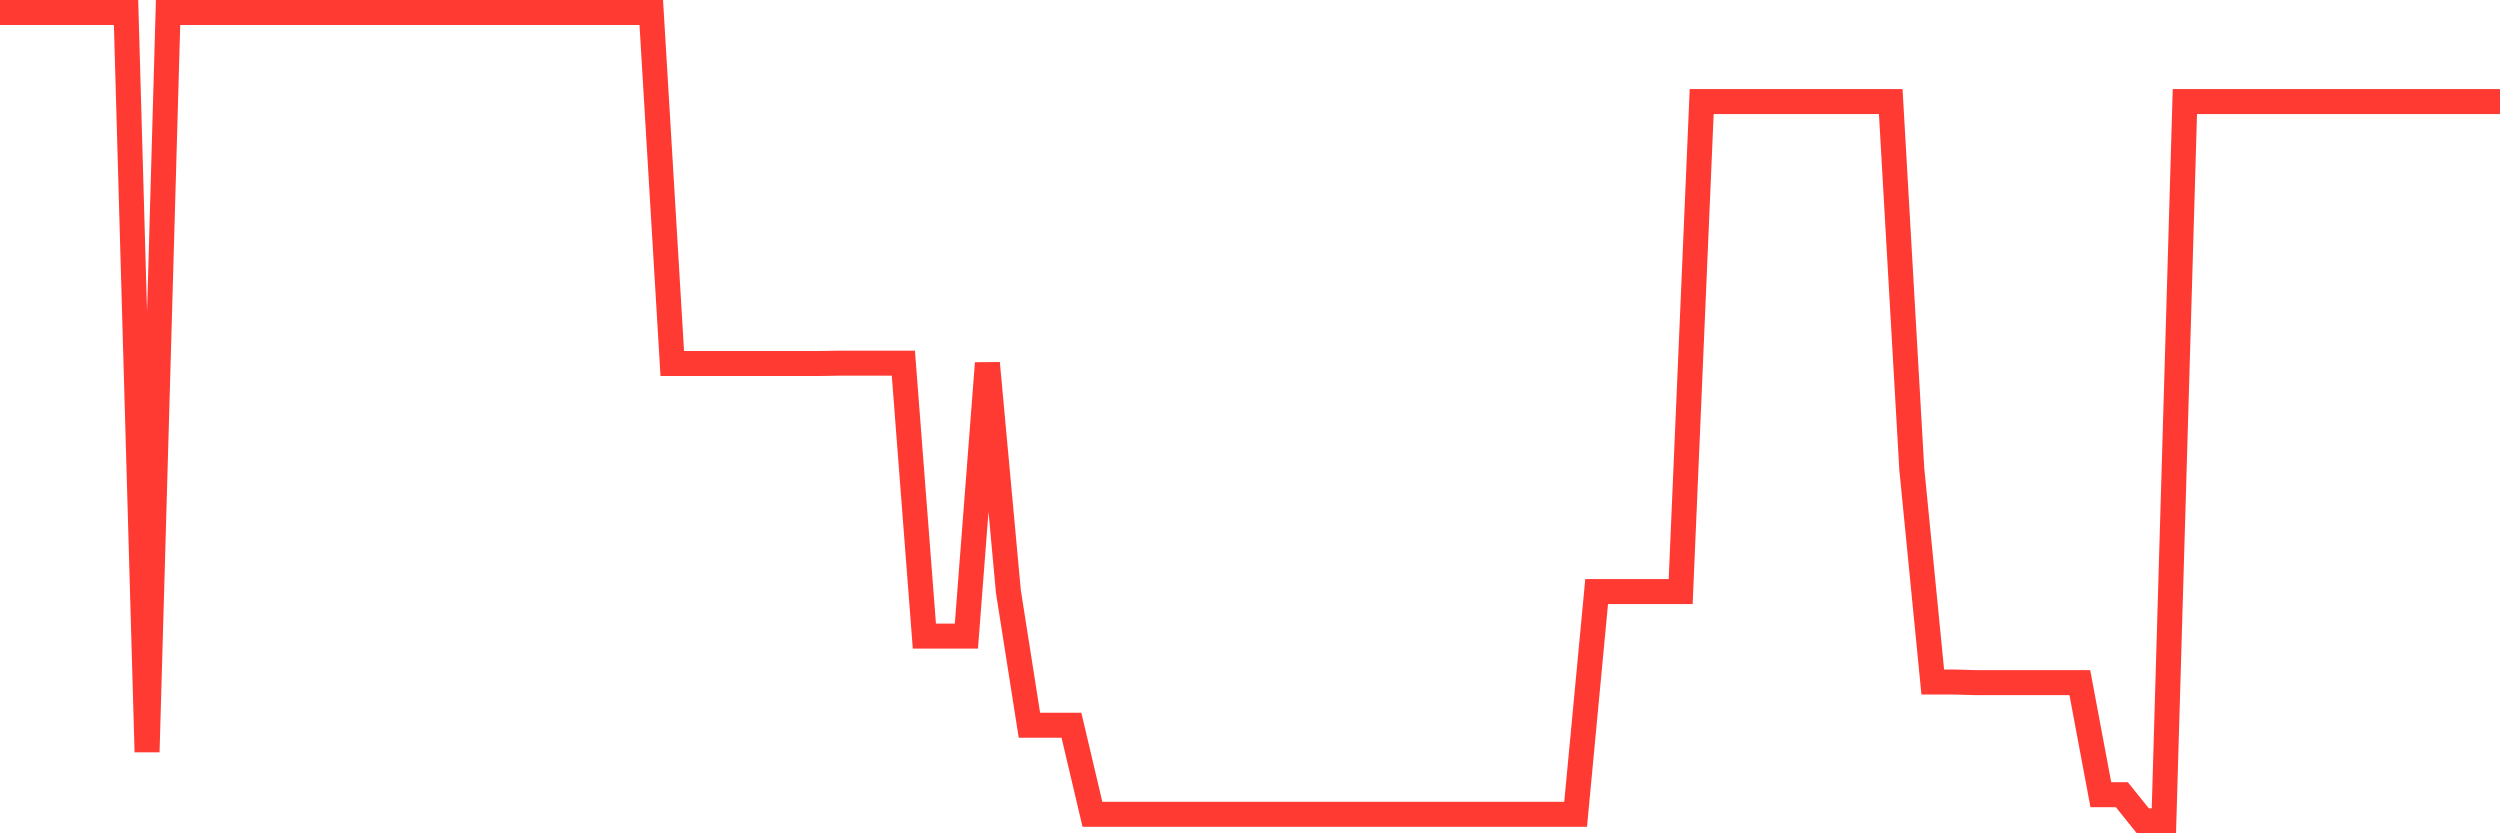 <svg
  xmlns="http://www.w3.org/2000/svg"
  xmlns:xlink="http://www.w3.org/1999/xlink"
  width="120"
  height="40"
  viewBox="0 0 120 40"
  preserveAspectRatio="none"
>
  <polyline
    points="0,0.6 1.008,0.6 2.017,0.6 3.025,0.6 4.034,0.6 5.042,0.6 6.05,0.6 7.059,36.094 8.067,0.6 9.076,0.6 10.084,0.6 11.092,0.6 12.101,0.6 13.109,0.6 14.118,0.6 15.126,0.6 16.134,0.6 17.143,0.6 18.151,0.6 19.16,0.6 20.168,0.6 21.176,0.6 22.185,0.6 23.193,0.6 24.202,0.6 25.21,0.6 26.218,0.6 27.227,0.6 28.235,0.6 29.244,0.6 30.252,0.6 31.261,0.6 32.269,17.448 33.277,17.448 34.286,17.448 35.294,17.448 36.303,17.448 37.311,17.448 38.319,17.448 39.328,17.448 40.336,17.432 41.345,17.432 42.353,17.432 43.361,17.432 44.37,30.534 45.378,30.534 46.387,30.534 47.395,17.432 48.403,28.396 49.412,34.811 50.42,34.811 51.429,34.811 52.437,39.087 53.445,39.087 54.454,39.087 55.462,39.087 56.471,39.087 57.479,39.087 58.487,39.087 59.496,39.087 60.504,39.087 61.513,39.087 62.521,39.087 63.529,39.087 64.538,39.087 65.546,39.087 66.555,39.087 67.563,39.087 68.571,39.087 69.58,39.087 70.588,39.087 71.597,39.087 72.605,39.087 73.613,39.087 74.622,39.087 75.63,39.087 76.639,28.396 77.647,28.396 78.655,28.396 79.664,28.396 80.672,28.396 81.681,4.876 82.689,4.876 83.697,4.876 84.706,4.876 85.714,4.876 86.723,4.876 87.731,4.876 88.739,4.876 89.748,4.876 90.756,4.876 91.765,22.503 92.773,32.737 93.782,32.737 94.79,32.765 95.798,32.765 96.807,32.765 97.815,32.765 98.824,32.765 99.832,32.765 100.84,38.146 101.849,38.146 102.857,39.4 103.866,39.4 104.874,4.876 105.882,4.876 106.891,4.876 107.899,4.876 108.908,4.876 109.916,4.876 110.924,4.876 111.933,4.876 112.941,4.876 113.95,4.876 114.958,4.876 115.966,4.876 116.975,4.876 117.983,4.876 118.992,4.876 120,4.876"
    fill="none"
    stroke="#ff3a33"
    stroke-width="1.2"
  >
  </polyline>
</svg>